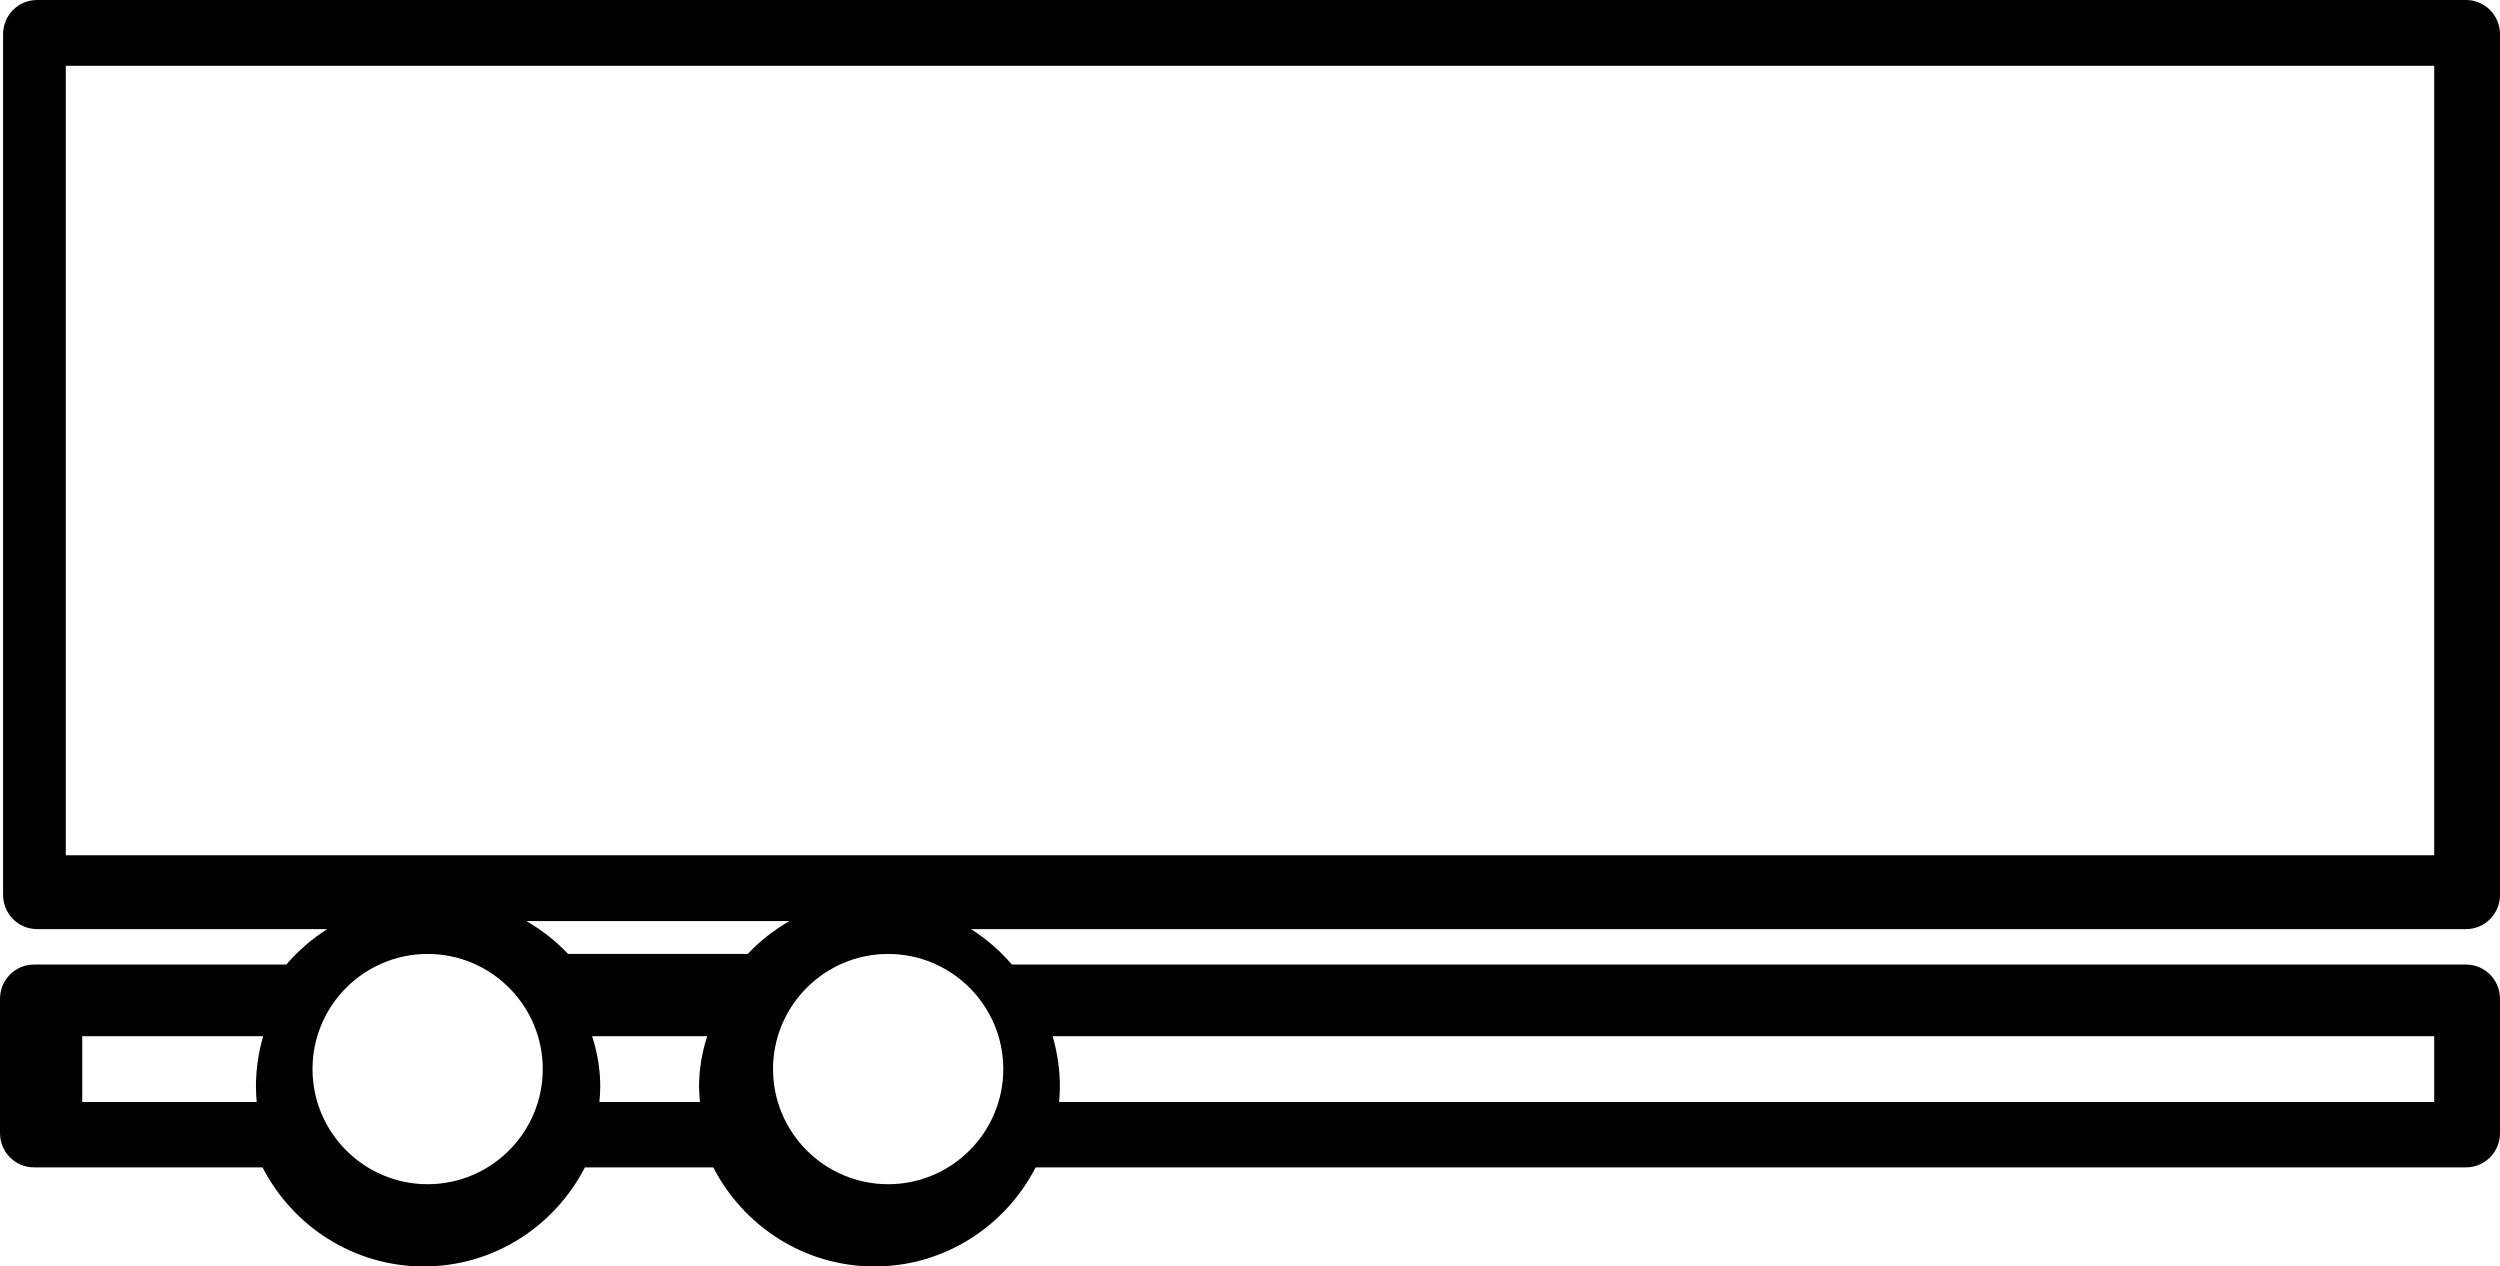 <?xml version="1.0" encoding="UTF-8"?>
<svg xmlns="http://www.w3.org/2000/svg" xmlns:xlink="http://www.w3.org/1999/xlink" width="152px" height="77px" viewBox="0 0 152 77" version="1.1">
  <title>Fill 1</title>
  <g id="Page-1" stroke="none" stroke-width="1" fill="none" fill-rule="evenodd">
    <g id="Shippers-how-we-do-it" transform="translate(-273, -3232)" fill="#000000">
      <path d="M277,3284 L421,3284 L421,3236 L277,3236 L277,3284 Z M318.46,3290 L307.541,3290 C306.809,3289.223 305.952,3288.55 305,3288 L321,3288 C320.048,3288.55 319.192,3289.223 318.46,3290 L318.46,3290 Z M421,3295 L421,3299 L337.394,3299 C337.419,3298.693 337.441,3298.386 337.441,3298.073 C337.441,3297.006 337.281,3295.977 337,3295 L421,3295 Z M327,3304 C323.14,3304 320,3300.86 320,3297 C320,3293.14 323.14,3290 327,3290 C330.86,3290 334,3293.14 334,3297 C334,3300.86 330.86,3304 327,3304 L327,3304 Z M309.444,3299 C309.472,3298.693 309.496,3298.386 309.496,3298.073 C309.496,3297.006 309.317,3295.977 309,3295 L316,3295 C315.683,3295.977 315.503,3297.006 315.503,3298.073 C315.503,3298.386 315.528,3298.693 315.556,3299 L309.444,3299 Z M299,3304 C295.14,3304 292,3300.86 292,3297 C292,3293.14 295.14,3290 299,3290 C302.86,3290 306,3293.14 306,3297 C306,3300.86 302.86,3304 299,3304 L299,3304 Z M278,3299 L278,3295 L289,3295 C288.719,3295.977 288.561,3297.006 288.561,3298.073 C288.561,3298.386 288.582,3298.693 288.607,3299 L278,3299 Z M425,3286.41 L425,3234.08 C425,3232.931 424.076,3232 422.935,3232 L275.253,3232 C274.112,3232 273.187,3232.931 273.187,3234.08 L273.187,3286.41 C273.187,3287.559 274.112,3288.49 275.253,3288.49 L292.895,3288.49 C291.963,3289.083 291.124,3289.808 290.407,3290.645 L275.065,3290.645 C273.925,3290.645 273,3291.576 273,3292.725 L273,3300.896 C273,3302.045 273.925,3302.976 275.065,3302.976 L288.961,3302.976 C290.799,3306.549 294.499,3309 298.762,3309 C303.026,3309 306.726,3306.549 308.563,3302.976 L316.367,3302.976 C318.205,3306.549 321.904,3309 326.168,3309 C330.432,3309 334.131,3306.549 335.969,3302.976 L422.935,3302.976 C424.076,3302.976 425,3302.045 425,3300.896 L425,3292.725 C425,3291.576 424.076,3290.645 422.935,3290.645 L334.522,3290.645 C333.806,3289.808 332.968,3289.083 332.035,3288.49 L422.935,3288.49 C424.076,3288.49 425,3287.559 425,3286.41 L425,3286.41 Z" id="Fill-1"></path>
    </g>
  </g>
</svg>
